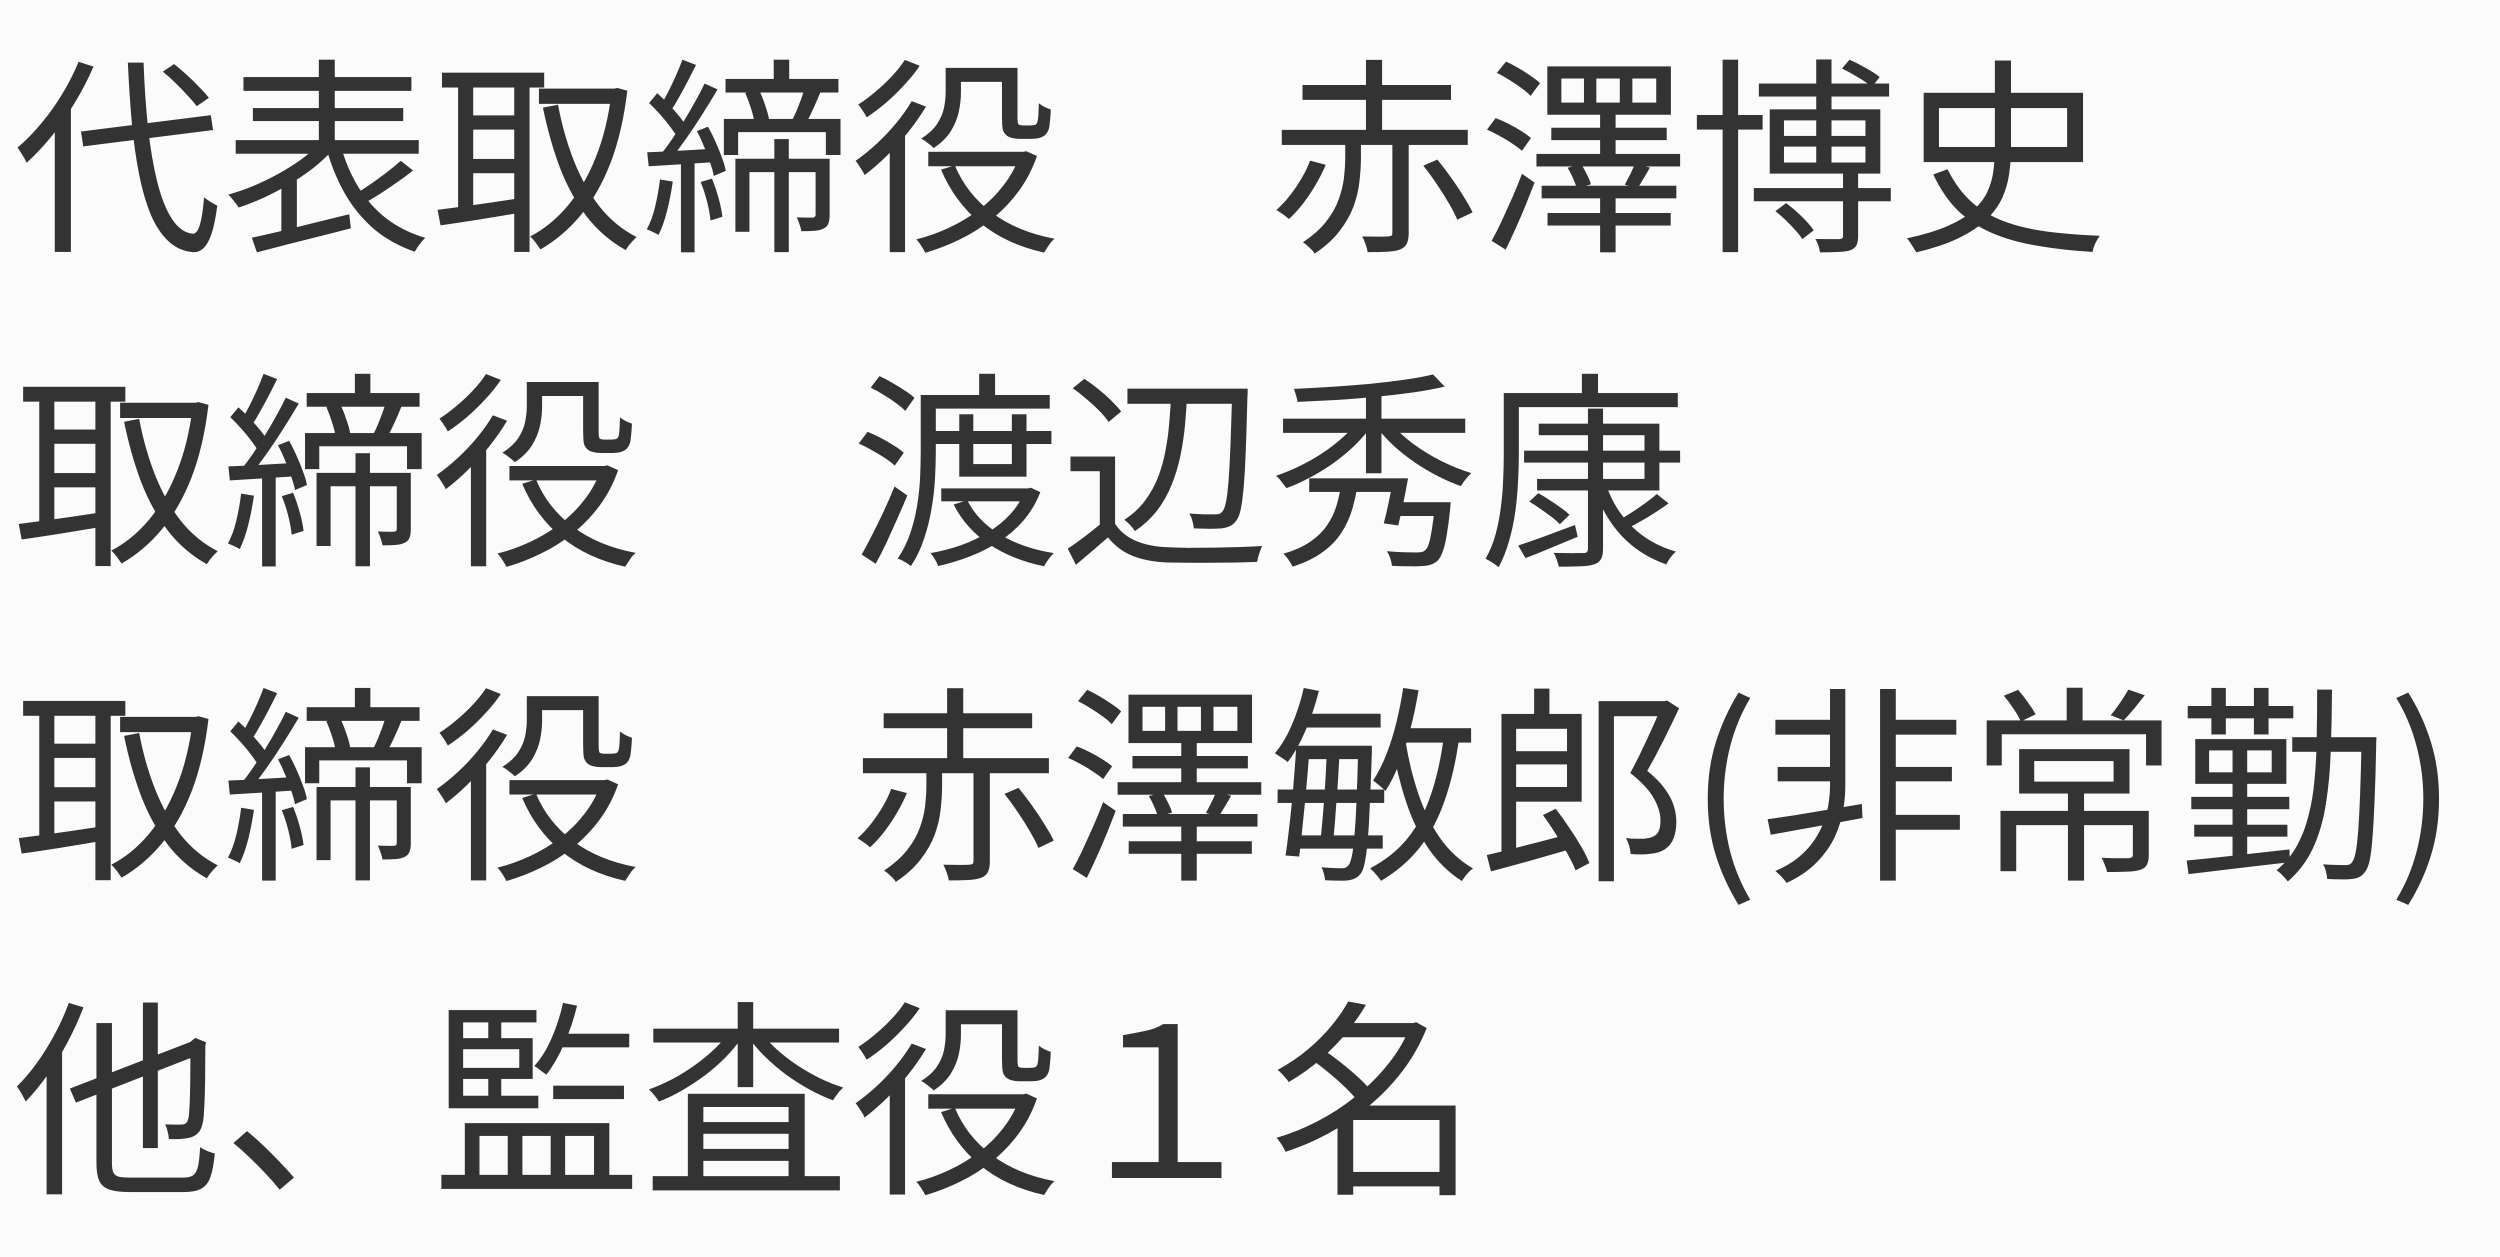 <svg width="191" height="96" viewBox="0 0 191 96" fill="none" xmlns="http://www.w3.org/2000/svg">
<rect width="191" height="96" fill="#FBFBFB"/>
<path d="M6.184 10.048L16.104 8.8L16.28 9.936L6.36 11.184L6.184 10.048ZM12.44 5.472L13.304 4.896C13.624 5.152 13.955 5.435 14.296 5.744C14.637 6.053 14.952 6.363 15.24 6.672C15.539 6.971 15.779 7.237 15.96 7.472L15.032 8.112C14.851 7.867 14.616 7.595 14.328 7.296C14.051 6.987 13.747 6.672 13.416 6.352C13.085 6.021 12.76 5.728 12.44 5.472ZM6.008 4.72L7.144 5.088C6.739 6.027 6.264 6.944 5.72 7.84C5.187 8.736 4.605 9.579 3.976 10.368C3.347 11.147 2.701 11.835 2.04 12.432C1.997 12.336 1.933 12.213 1.848 12.064C1.763 11.915 1.672 11.771 1.576 11.632C1.491 11.483 1.411 11.365 1.336 11.28C1.955 10.757 2.552 10.149 3.128 9.456C3.715 8.763 4.253 8.011 4.744 7.2C5.235 6.389 5.656 5.563 6.008 4.72ZM4.184 8.992L5.4 7.776L5.416 7.808V19.248H4.184V8.992ZM9.768 4.784H10.968C11.032 6.587 11.149 8.267 11.32 9.824C11.491 11.381 11.725 12.752 12.024 13.936C12.323 15.12 12.696 16.053 13.144 16.736C13.592 17.419 14.115 17.792 14.712 17.856C14.947 17.867 15.133 17.637 15.272 17.168C15.411 16.699 15.517 16 15.592 15.072C15.677 15.147 15.784 15.227 15.912 15.312C16.04 15.397 16.168 15.477 16.296 15.552C16.424 15.616 16.525 15.669 16.6 15.712C16.483 16.629 16.333 17.355 16.152 17.888C15.971 18.411 15.763 18.773 15.528 18.976C15.304 19.189 15.048 19.285 14.76 19.264C14.045 19.211 13.421 18.939 12.888 18.448C12.355 17.957 11.901 17.28 11.528 16.416C11.165 15.552 10.867 14.528 10.632 13.344C10.397 12.16 10.211 10.848 10.072 9.408C9.944 7.968 9.843 6.427 9.768 4.784ZM18.6 5.888H31.432V6.944H18.6V5.888ZM19.32 8.256H30.808V9.248H19.32V8.256ZM18.008 10.704H31.992V11.744H18.008V10.704ZM24.36 4.56H25.576V11.52H24.36V4.56ZM24.312 11.056L25.336 11.552C24.92 12 24.435 12.443 23.88 12.88C23.325 13.307 22.728 13.707 22.088 14.08C21.459 14.453 20.813 14.795 20.152 15.104C19.491 15.403 18.851 15.653 18.232 15.856C18.179 15.76 18.104 15.653 18.008 15.536C17.912 15.408 17.816 15.285 17.72 15.168C17.624 15.051 17.533 14.949 17.448 14.864C18.067 14.693 18.701 14.475 19.352 14.208C20.003 13.931 20.632 13.627 21.24 13.296C21.859 12.955 22.429 12.597 22.952 12.224C23.485 11.84 23.939 11.451 24.312 11.056ZM26.056 11.216C26.376 12.347 26.819 13.376 27.384 14.304C27.96 15.232 28.669 16.027 29.512 16.688C30.365 17.339 31.357 17.835 32.488 18.176C32.403 18.251 32.307 18.352 32.2 18.48C32.104 18.608 32.008 18.736 31.912 18.864C31.827 18.992 31.752 19.115 31.688 19.232C30.515 18.827 29.491 18.261 28.616 17.536C27.752 16.8 27.016 15.92 26.408 14.896C25.811 13.872 25.331 12.72 24.968 11.44L26.056 11.216ZM30.616 12.288L31.56 13.024C31.187 13.323 30.776 13.627 30.328 13.936C29.891 14.245 29.448 14.544 29 14.832C28.563 15.109 28.152 15.355 27.768 15.568L27.016 14.896C27.4 14.672 27.811 14.411 28.248 14.112C28.685 13.813 29.112 13.504 29.528 13.184C29.944 12.864 30.307 12.565 30.616 12.288ZM19.24 18.16C19.848 18.032 20.557 17.872 21.368 17.68C22.179 17.477 23.037 17.264 23.944 17.04C24.861 16.816 25.773 16.592 26.68 16.368L26.808 17.44C25.965 17.664 25.112 17.883 24.248 18.096C23.384 18.32 22.557 18.528 21.768 18.72C20.979 18.923 20.264 19.109 19.624 19.28L19.24 18.16ZM21.496 14.032L22.36 13.168L22.68 13.264V18.096H21.496V14.032ZM41.176 6.768H47.096V7.936H41.176V6.768ZM33.768 5.552H41.576V6.688H33.768V5.552ZM35.64 8.816H39.784V9.904H35.64V8.816ZM35.64 12.144H39.784V13.232H35.64V12.144ZM46.728 6.768H46.952L47.16 6.72L47.928 6.928C47.672 9.061 47.24 10.912 46.632 12.48C46.024 14.037 45.267 15.36 44.36 16.448C43.464 17.525 42.44 18.395 41.288 19.056C41.192 18.907 41.069 18.731 40.92 18.528C40.771 18.336 40.632 18.181 40.504 18.064C41.56 17.52 42.515 16.741 43.368 15.728C44.221 14.715 44.936 13.483 45.512 12.032C46.099 10.581 46.504 8.917 46.728 7.04V6.768ZM42.632 8C42.92 9.536 43.325 10.965 43.848 12.288C44.371 13.611 45.021 14.773 45.8 15.776C46.589 16.768 47.533 17.547 48.632 18.112C48.547 18.187 48.451 18.283 48.344 18.4C48.237 18.517 48.136 18.635 48.04 18.752C47.944 18.88 47.864 18.997 47.8 19.104C46.637 18.453 45.645 17.6 44.824 16.544C44.013 15.477 43.336 14.245 42.792 12.848C42.259 11.44 41.821 9.899 41.48 8.224L42.632 8ZM35 5.984H36.152V16.368H35V5.984ZM39.288 5.984H40.456V19.248H39.288V5.984ZM33.432 16.032C33.965 15.957 34.573 15.877 35.256 15.792C35.939 15.696 36.664 15.595 37.432 15.488C38.211 15.371 38.989 15.253 39.768 15.136L39.832 16.24C38.733 16.421 37.635 16.603 36.536 16.784C35.448 16.955 34.488 17.099 33.656 17.216L33.432 16.032ZM59.112 4.56H60.296V6.64H59.112V4.56ZM59.16 10.624H60.264V19.264H59.16V10.624ZM61.48 6.768L62.68 7.04C62.509 7.467 62.323 7.899 62.12 8.336C61.928 8.763 61.741 9.131 61.56 9.44L60.52 9.184C60.637 8.96 60.755 8.709 60.872 8.432C60.989 8.144 61.101 7.856 61.208 7.568C61.315 7.269 61.405 7.003 61.48 6.768ZM56.936 7.104L57.976 6.848C58.157 7.211 58.317 7.605 58.456 8.032C58.605 8.448 58.707 8.816 58.76 9.136L57.656 9.44C57.613 9.12 57.523 8.741 57.384 8.304C57.245 7.867 57.096 7.467 56.936 7.104ZM55.432 6.032H64.056V7.072H55.432V6.032ZM55.304 9.088H64.216V11.84H63.096V10.096H56.392V11.84H55.304V9.088ZM56.184 12.128H62.808V13.152H57.256V17.712H56.184V12.128ZM62.312 12.128H63.384V16.432C63.384 16.699 63.352 16.912 63.288 17.072C63.235 17.232 63.117 17.36 62.936 17.456C62.755 17.552 62.525 17.611 62.248 17.632C61.971 17.653 61.629 17.664 61.224 17.664C61.203 17.504 61.155 17.328 61.08 17.136C61.016 16.933 60.947 16.757 60.872 16.608C61.171 16.619 61.432 16.624 61.656 16.624C61.88 16.624 62.029 16.624 62.104 16.624C62.243 16.613 62.312 16.544 62.312 16.416V12.128ZM52.136 4.56L53.176 4.96C52.984 5.355 52.776 5.765 52.552 6.192C52.328 6.619 52.104 7.029 51.88 7.424C51.667 7.819 51.459 8.165 51.256 8.464L50.44 8.112C50.632 7.803 50.835 7.44 51.048 7.024C51.261 6.608 51.464 6.181 51.656 5.744C51.848 5.307 52.008 4.912 52.136 4.56ZM53.832 6.384L54.824 6.832C54.472 7.429 54.083 8.064 53.656 8.736C53.24 9.397 52.813 10.037 52.376 10.656C51.949 11.264 51.539 11.803 51.144 12.272L50.424 11.872C50.712 11.52 51.011 11.12 51.32 10.672C51.629 10.213 51.939 9.739 52.248 9.248C52.557 8.747 52.845 8.251 53.112 7.76C53.389 7.269 53.629 6.811 53.832 6.384ZM49.592 7.872L50.216 7.12C50.504 7.376 50.792 7.659 51.08 7.968C51.379 8.277 51.651 8.581 51.896 8.88C52.141 9.179 52.328 9.451 52.456 9.696L51.8 10.576C51.661 10.32 51.469 10.032 51.224 9.712C50.989 9.392 50.728 9.072 50.44 8.752C50.152 8.432 49.869 8.139 49.592 7.872ZM53.24 10.016L54.088 9.68C54.291 10.032 54.483 10.416 54.664 10.832C54.845 11.237 55.005 11.632 55.144 12.016C55.293 12.4 55.395 12.747 55.448 13.056L54.536 13.44C54.483 13.141 54.387 12.795 54.248 12.4C54.12 12.005 53.965 11.6 53.784 11.184C53.613 10.757 53.432 10.368 53.24 10.016ZM49.448 11.632C50.12 11.611 50.904 11.573 51.8 11.52C52.707 11.467 53.64 11.413 54.6 11.36V12.384C53.693 12.448 52.797 12.507 51.912 12.56C51.037 12.613 50.253 12.661 49.56 12.704L49.448 11.632ZM53.528 13.904L54.392 13.648C54.584 14.107 54.755 14.608 54.904 15.152C55.053 15.696 55.149 16.165 55.192 16.56L54.28 16.848C54.248 16.443 54.163 15.968 54.024 15.424C53.885 14.869 53.72 14.363 53.528 13.904ZM50.424 13.712L51.4 13.872C51.293 14.629 51.149 15.371 50.968 16.096C50.787 16.821 50.568 17.44 50.312 17.952C50.259 17.909 50.173 17.861 50.056 17.808C49.949 17.755 49.837 17.701 49.72 17.648C49.603 17.595 49.501 17.552 49.416 17.52C49.683 17.029 49.896 16.448 50.056 15.776C50.216 15.093 50.339 14.405 50.424 13.712ZM52.024 12.112H53.064V19.28H52.024V12.112ZM72.808 5.184H77.288V6.256H72.808V5.184ZM70.92 11.6H78.344V12.704H70.92V11.6ZM76.552 5.184H77.736V8.976C77.736 9.296 77.768 9.477 77.832 9.52C77.875 9.541 77.923 9.557 77.976 9.568C78.029 9.579 78.088 9.584 78.152 9.584C78.216 9.584 78.301 9.584 78.408 9.584C78.525 9.584 78.627 9.584 78.712 9.584C78.776 9.584 78.845 9.579 78.92 9.568C79.005 9.557 79.064 9.547 79.096 9.536C79.139 9.515 79.176 9.477 79.208 9.424C79.251 9.36 79.277 9.28 79.288 9.184C79.309 9.077 79.325 8.912 79.336 8.688C79.347 8.453 79.357 8.187 79.368 7.888C79.475 7.973 79.613 8.064 79.784 8.16C79.965 8.245 80.131 8.315 80.28 8.368C80.269 8.667 80.248 8.971 80.216 9.28C80.195 9.579 80.157 9.792 80.104 9.92C80.008 10.187 79.843 10.368 79.608 10.464C79.512 10.517 79.384 10.555 79.224 10.576C79.064 10.597 78.915 10.608 78.776 10.608C78.701 10.608 78.6 10.608 78.472 10.608C78.355 10.608 78.237 10.608 78.12 10.608C78.013 10.608 77.928 10.608 77.864 10.608C77.693 10.608 77.517 10.587 77.336 10.544C77.155 10.501 77.005 10.432 76.888 10.336C76.76 10.229 76.669 10.085 76.616 9.904C76.573 9.712 76.552 9.387 76.552 8.928V5.184ZM77.944 11.6H78.184L78.408 11.552L79.224 11.92C78.872 12.933 78.397 13.84 77.8 14.64C77.213 15.429 76.541 16.128 75.784 16.736C75.037 17.344 74.232 17.856 73.368 18.272C72.504 18.699 71.613 19.045 70.696 19.312C70.621 19.163 70.515 18.981 70.376 18.768C70.248 18.565 70.125 18.405 70.008 18.288C70.872 18.075 71.709 17.776 72.52 17.392C73.341 17.008 74.104 16.549 74.808 16.016C75.523 15.472 76.147 14.848 76.68 14.144C77.224 13.44 77.645 12.661 77.944 11.808V11.6ZM72.952 12.64C73.549 14.08 74.493 15.285 75.784 16.256C77.085 17.227 78.68 17.888 80.568 18.24C80.472 18.315 80.371 18.416 80.264 18.544C80.168 18.683 80.077 18.816 79.992 18.944C79.907 19.072 79.832 19.189 79.768 19.296C77.837 18.869 76.216 18.117 74.904 17.04C73.592 15.963 72.589 14.603 71.896 12.96L72.952 12.64ZM72.248 5.184H73.416V7.056C73.416 7.525 73.363 8.016 73.256 8.528C73.149 9.029 72.947 9.525 72.648 10.016C72.349 10.496 71.912 10.928 71.336 11.312C71.272 11.237 71.176 11.152 71.048 11.056C70.931 10.96 70.813 10.869 70.696 10.784C70.579 10.699 70.472 10.635 70.376 10.592C70.92 10.251 71.325 9.877 71.592 9.472C71.859 9.067 72.035 8.656 72.12 8.24C72.205 7.813 72.248 7.413 72.248 7.04V5.184ZM69.656 7.728L70.744 8.144C70.349 8.805 69.896 9.456 69.384 10.096C68.872 10.736 68.328 11.339 67.752 11.904C67.187 12.459 66.621 12.949 66.056 13.376C66.024 13.291 65.965 13.179 65.88 13.04C65.795 12.901 65.704 12.763 65.608 12.624C65.523 12.485 65.443 12.373 65.368 12.288C65.901 11.915 66.429 11.488 66.952 11.008C67.485 10.517 67.981 9.995 68.44 9.44C68.909 8.875 69.315 8.304 69.656 7.728ZM69.128 4.576L70.264 5.024C69.944 5.504 69.56 5.984 69.112 6.464C68.675 6.944 68.205 7.403 67.704 7.84C67.203 8.267 66.707 8.64 66.216 8.96C66.173 8.875 66.115 8.773 66.04 8.656C65.965 8.528 65.885 8.405 65.8 8.288C65.715 8.16 65.64 8.059 65.576 7.984C66.024 7.696 66.472 7.36 66.92 6.976C67.379 6.592 67.8 6.192 68.184 5.776C68.568 5.36 68.883 4.96 69.128 4.576ZM67.976 10.944L69.096 9.824L69.144 9.856V19.264H67.976V10.944ZM108.744 12.656L109.816 12.192C110.147 12.597 110.488 13.045 110.84 13.536C111.192 14.027 111.512 14.507 111.8 14.976C112.099 15.445 112.333 15.861 112.504 16.224L111.336 16.784C111.187 16.421 110.973 16.005 110.696 15.536C110.419 15.056 110.109 14.565 109.768 14.064C109.427 13.552 109.085 13.083 108.744 12.656ZM104.36 4.576H105.592V10.304H104.36V4.576ZM97.928 9.92H112.136V11.072H97.928V9.92ZM99.512 6.496H110.856V7.632H99.512V6.496ZM106.376 10.544H107.624V17.792C107.624 18.144 107.576 18.416 107.48 18.608C107.395 18.8 107.229 18.949 106.984 19.056C106.728 19.152 106.397 19.211 105.992 19.232C105.597 19.253 105.096 19.264 104.488 19.264C104.467 19.093 104.413 18.891 104.328 18.656C104.243 18.421 104.157 18.224 104.072 18.064C104.531 18.075 104.941 18.08 105.304 18.08C105.677 18.08 105.923 18.075 106.04 18.064C106.179 18.053 106.269 18.032 106.312 18C106.355 17.957 106.376 17.883 106.376 17.776V10.544ZM100.088 12.272L101.288 12.592C101.085 13.072 100.835 13.568 100.536 14.08C100.248 14.581 99.928 15.061 99.576 15.52C99.224 15.979 98.856 16.384 98.472 16.736C98.355 16.619 98.2 16.496 98.008 16.368C97.816 16.229 97.651 16.123 97.512 16.048C97.885 15.717 98.237 15.339 98.568 14.912C98.899 14.485 99.197 14.043 99.464 13.584C99.731 13.125 99.939 12.688 100.088 12.272ZM102.776 10.4H103.976V12.032C103.976 12.597 103.939 13.2 103.864 13.84C103.8 14.469 103.651 15.109 103.416 15.76C103.181 16.4 102.824 17.029 102.344 17.648C101.875 18.267 101.24 18.843 100.44 19.376C100.387 19.28 100.307 19.179 100.2 19.072C100.093 18.965 99.981 18.859 99.864 18.752C99.757 18.656 99.651 18.576 99.544 18.512C100.28 18.021 100.867 17.499 101.304 16.944C101.741 16.389 102.061 15.829 102.264 15.264C102.477 14.688 102.616 14.123 102.68 13.568C102.744 13.013 102.776 12.491 102.776 12V10.4ZM114.36 5.568L115.064 4.704C115.363 4.843 115.677 5.008 116.008 5.2C116.339 5.392 116.648 5.589 116.936 5.792C117.235 5.984 117.475 6.171 117.656 6.352L116.936 7.328C116.765 7.136 116.536 6.939 116.248 6.736C115.96 6.523 115.651 6.315 115.32 6.112C114.989 5.899 114.669 5.717 114.36 5.568ZM113.608 9.904L114.264 9.024C114.595 9.141 114.931 9.291 115.272 9.472C115.613 9.643 115.933 9.824 116.232 10.016C116.531 10.197 116.776 10.373 116.968 10.544L116.28 11.52C116.088 11.349 115.843 11.168 115.544 10.976C115.256 10.773 114.941 10.581 114.6 10.4C114.259 10.208 113.928 10.043 113.608 9.904ZM113.96 18.4C114.195 17.984 114.445 17.493 114.712 16.928C114.979 16.352 115.251 15.749 115.528 15.12C115.805 14.491 116.056 13.877 116.28 13.28L117.24 13.952C117.027 14.507 116.797 15.088 116.552 15.696C116.307 16.293 116.051 16.885 115.784 17.472C115.528 18.048 115.277 18.581 115.032 19.072L113.96 18.4ZM118.232 16.272H127.64V17.232H118.232V16.272ZM118.52 9.76H127.336V10.704H118.52V9.76ZM117.784 14.192H128.072V15.152H117.784V14.192ZM117.384 11.76H128.36V12.72H117.384V11.76ZM122.248 8.688H123.432V12.176H122.248V8.688ZM122.248 14.672H123.432V19.28H122.248V14.672ZM124.712 6V7.84H126.536V6H124.712ZM121.96 6V7.84H123.752V6H121.96ZM119.288 6V7.84H121.016V6H119.288ZM118.216 5.072H127.656V8.768H118.216V5.072ZM124.904 12.512L126.056 12.8C125.896 13.088 125.731 13.371 125.56 13.648C125.4 13.925 125.251 14.171 125.112 14.384L124.136 14.112C124.264 13.877 124.403 13.611 124.552 13.312C124.701 13.003 124.819 12.736 124.904 12.512ZM119.768 12.816L120.808 12.544C120.957 12.779 121.101 13.04 121.24 13.328C121.389 13.616 121.491 13.867 121.544 14.08L120.456 14.4C120.413 14.187 120.323 13.931 120.184 13.632C120.056 13.333 119.917 13.061 119.768 12.816ZM134.376 6.384H144.328V7.376H134.376V6.384ZM133.992 14.368H144.456V15.376H133.992V14.368ZM129.64 8.784H134.664V9.904H129.64V8.784ZM131.608 4.56H132.792V19.264H131.608V4.56ZM138.76 4.544H139.928V12.784H138.76V4.544ZM140.808 13.072H141.96V18.032C141.96 18.341 141.917 18.576 141.832 18.736C141.757 18.896 141.603 19.024 141.368 19.12C141.133 19.195 140.829 19.237 140.456 19.248C140.083 19.269 139.613 19.28 139.048 19.28C139.027 19.12 138.984 18.944 138.92 18.752C138.856 18.571 138.781 18.405 138.696 18.256C139.123 18.267 139.501 18.272 139.832 18.272C140.173 18.272 140.403 18.272 140.52 18.272C140.637 18.261 140.712 18.24 140.744 18.208C140.787 18.176 140.808 18.112 140.808 18.016V13.072ZM135.64 16.128L136.456 15.52C136.851 15.808 137.251 16.149 137.656 16.544C138.061 16.939 138.365 17.291 138.568 17.6L137.688 18.272C137.571 18.059 137.395 17.829 137.16 17.584C136.936 17.328 136.691 17.072 136.424 16.816C136.157 16.56 135.896 16.331 135.64 16.128ZM140.728 5.232L141.304 4.56C141.699 4.731 142.115 4.944 142.552 5.2C143 5.445 143.352 5.675 143.608 5.888L143.016 6.64C142.771 6.427 142.424 6.187 141.976 5.92C141.539 5.653 141.123 5.424 140.728 5.232ZM136.296 11.2V12.416H142.52V11.2H136.296ZM136.296 9.2V10.384H142.52V9.2H136.296ZM135.208 8.352H143.656V13.264H135.208V8.352ZM152.408 4.624H153.64V11.344C153.64 12.005 153.592 12.656 153.496 13.296C153.411 13.925 153.235 14.533 152.968 15.12C152.701 15.707 152.301 16.256 151.768 16.768C151.245 17.28 150.547 17.749 149.672 18.176C148.797 18.603 147.709 18.971 146.408 19.28C146.355 19.184 146.285 19.072 146.2 18.944C146.125 18.816 146.04 18.683 145.944 18.544C145.859 18.405 145.773 18.293 145.688 18.208C146.947 17.941 147.987 17.627 148.808 17.264C149.64 16.901 150.296 16.496 150.776 16.048C151.267 15.6 151.624 15.125 151.848 14.624C152.083 14.112 152.232 13.584 152.296 13.04C152.371 12.485 152.408 11.92 152.408 11.344V4.624ZM148.136 8.256V11.232H157.928V8.256H148.136ZM146.968 7.088H159.144V12.384H146.968V7.088ZM148.792 12.928C149.283 13.92 149.875 14.736 150.568 15.376C151.272 16.016 152.093 16.517 153.032 16.88C153.981 17.243 155.064 17.509 156.28 17.68C157.507 17.84 158.888 17.952 160.424 18.016C160.307 18.165 160.195 18.352 160.088 18.576C159.981 18.811 159.907 19.035 159.864 19.248C158.296 19.152 156.877 18.992 155.608 18.768C154.339 18.555 153.203 18.235 152.2 17.808C151.208 17.381 150.339 16.811 149.592 16.096C148.856 15.371 148.227 14.448 147.704 13.328L148.792 12.928ZM9.176 30.768H15.096V31.936H9.176V30.768ZM1.768 29.552H9.576V30.688H1.768V29.552ZM3.64 32.816H7.784V33.904H3.64V32.816ZM3.64 36.144H7.784V37.232H3.64V36.144ZM14.728 30.768H14.952L15.16 30.72L15.928 30.928C15.672 33.061 15.24 34.912 14.632 36.48C14.024 38.037 13.267 39.36 12.36 40.448C11.464 41.525 10.44 42.395 9.288 43.056C9.192 42.907 9.069 42.731 8.92 42.528C8.771 42.336 8.632 42.181 8.504 42.064C9.56 41.52 10.515 40.741 11.368 39.728C12.221 38.715 12.936 37.483 13.512 36.032C14.099 34.581 14.504 32.917 14.728 31.04V30.768ZM10.632 32C10.92 33.536 11.325 34.965 11.848 36.288C12.371 37.611 13.021 38.773 13.8 39.776C14.589 40.768 15.533 41.547 16.632 42.112C16.547 42.187 16.451 42.283 16.344 42.4C16.237 42.517 16.136 42.635 16.04 42.752C15.944 42.88 15.864 42.997 15.8 43.104C14.637 42.453 13.645 41.6 12.824 40.544C12.013 39.477 11.336 38.245 10.792 36.848C10.259 35.44 9.821 33.899 9.48 32.224L10.632 32ZM3 29.984H4.152V40.368H3V29.984ZM7.288 29.984H8.456V43.248H7.288V29.984ZM1.432 40.032C1.965 39.957 2.573 39.877 3.256 39.792C3.939 39.696 4.664 39.595 5.432 39.488C6.211 39.371 6.989 39.253 7.768 39.136L7.832 40.24C6.733 40.421 5.635 40.603 4.536 40.784C3.448 40.955 2.488 41.099 1.656 41.216L1.432 40.032ZM27.112 28.56H28.296V30.64H27.112V28.56ZM27.16 34.624H28.264V43.264H27.16V34.624ZM29.48 30.768L30.68 31.04C30.509 31.467 30.323 31.899 30.12 32.336C29.928 32.763 29.741 33.131 29.56 33.44L28.52 33.184C28.637 32.96 28.755 32.709 28.872 32.432C28.989 32.144 29.101 31.856 29.208 31.568C29.315 31.269 29.405 31.003 29.48 30.768ZM24.936 31.104L25.976 30.848C26.157 31.211 26.317 31.605 26.456 32.032C26.605 32.448 26.707 32.816 26.76 33.136L25.656 33.44C25.613 33.12 25.523 32.741 25.384 32.304C25.245 31.867 25.096 31.467 24.936 31.104ZM23.432 30.032H32.056V31.072H23.432V30.032ZM23.304 33.088H32.216V35.84H31.096V34.096H24.392V35.84H23.304V33.088ZM24.184 36.128H30.808V37.152H25.256V41.712H24.184V36.128ZM30.312 36.128H31.384V40.432C31.384 40.699 31.352 40.912 31.288 41.072C31.235 41.232 31.117 41.36 30.936 41.456C30.755 41.552 30.525 41.611 30.248 41.632C29.971 41.653 29.629 41.664 29.224 41.664C29.203 41.504 29.155 41.328 29.08 41.136C29.016 40.933 28.947 40.757 28.872 40.608C29.171 40.619 29.432 40.624 29.656 40.624C29.88 40.624 30.029 40.624 30.104 40.624C30.243 40.613 30.312 40.544 30.312 40.416V36.128ZM20.136 28.56L21.176 28.96C20.984 29.355 20.776 29.765 20.552 30.192C20.328 30.619 20.104 31.029 19.88 31.424C19.667 31.819 19.459 32.165 19.256 32.464L18.44 32.112C18.632 31.803 18.835 31.44 19.048 31.024C19.261 30.608 19.464 30.181 19.656 29.744C19.848 29.307 20.008 28.912 20.136 28.56ZM21.832 30.384L22.824 30.832C22.472 31.429 22.083 32.064 21.656 32.736C21.24 33.397 20.813 34.037 20.376 34.656C19.949 35.264 19.539 35.803 19.144 36.272L18.424 35.872C18.712 35.52 19.011 35.12 19.32 34.672C19.629 34.213 19.939 33.739 20.248 33.248C20.557 32.747 20.845 32.251 21.112 31.76C21.389 31.269 21.629 30.811 21.832 30.384ZM17.592 31.872L18.216 31.12C18.504 31.376 18.792 31.659 19.08 31.968C19.379 32.277 19.651 32.581 19.896 32.88C20.141 33.179 20.328 33.451 20.456 33.696L19.8 34.576C19.661 34.32 19.469 34.032 19.224 33.712C18.989 33.392 18.728 33.072 18.44 32.752C18.152 32.432 17.869 32.139 17.592 31.872ZM21.24 34.016L22.088 33.68C22.291 34.032 22.483 34.416 22.664 34.832C22.845 35.237 23.005 35.632 23.144 36.016C23.293 36.4 23.395 36.747 23.448 37.056L22.536 37.44C22.483 37.141 22.387 36.795 22.248 36.4C22.12 36.005 21.965 35.6 21.784 35.184C21.613 34.757 21.432 34.368 21.24 34.016ZM17.448 35.632C18.12 35.611 18.904 35.573 19.8 35.52C20.707 35.467 21.64 35.413 22.6 35.36V36.384C21.693 36.448 20.797 36.507 19.912 36.56C19.037 36.613 18.253 36.661 17.56 36.704L17.448 35.632ZM21.528 37.904L22.392 37.648C22.584 38.107 22.755 38.608 22.904 39.152C23.053 39.696 23.149 40.165 23.192 40.56L22.28 40.848C22.248 40.443 22.163 39.968 22.024 39.424C21.885 38.869 21.72 38.363 21.528 37.904ZM18.424 37.712L19.4 37.872C19.293 38.629 19.149 39.371 18.968 40.096C18.787 40.821 18.568 41.44 18.312 41.952C18.259 41.909 18.173 41.861 18.056 41.808C17.949 41.755 17.837 41.701 17.72 41.648C17.603 41.595 17.501 41.552 17.416 41.52C17.683 41.029 17.896 40.448 18.056 39.776C18.216 39.093 18.339 38.405 18.424 37.712ZM20.024 36.112H21.064V43.28H20.024V36.112ZM40.808 29.184H45.288V30.256H40.808V29.184ZM38.92 35.6H46.344V36.704H38.92V35.6ZM44.552 29.184H45.736V32.976C45.736 33.296 45.768 33.477 45.832 33.52C45.875 33.541 45.923 33.557 45.976 33.568C46.029 33.579 46.088 33.584 46.152 33.584C46.216 33.584 46.301 33.584 46.408 33.584C46.525 33.584 46.627 33.584 46.712 33.584C46.776 33.584 46.845 33.579 46.92 33.568C47.005 33.557 47.064 33.547 47.096 33.536C47.139 33.515 47.176 33.477 47.208 33.424C47.251 33.36 47.277 33.28 47.288 33.184C47.309 33.077 47.325 32.912 47.336 32.688C47.347 32.453 47.357 32.187 47.368 31.888C47.475 31.973 47.613 32.064 47.784 32.16C47.965 32.245 48.131 32.315 48.28 32.368C48.269 32.667 48.248 32.971 48.216 33.28C48.195 33.579 48.157 33.792 48.104 33.92C48.008 34.187 47.843 34.368 47.608 34.464C47.512 34.517 47.384 34.555 47.224 34.576C47.064 34.597 46.915 34.608 46.776 34.608C46.701 34.608 46.6 34.608 46.472 34.608C46.355 34.608 46.237 34.608 46.12 34.608C46.013 34.608 45.928 34.608 45.864 34.608C45.693 34.608 45.517 34.587 45.336 34.544C45.155 34.501 45.005 34.432 44.888 34.336C44.76 34.229 44.669 34.085 44.616 33.904C44.573 33.712 44.552 33.387 44.552 32.928V29.184ZM45.944 35.6H46.184L46.408 35.552L47.224 35.92C46.872 36.933 46.397 37.84 45.8 38.64C45.213 39.429 44.541 40.128 43.784 40.736C43.037 41.344 42.232 41.856 41.368 42.272C40.504 42.699 39.613 43.045 38.696 43.312C38.621 43.163 38.515 42.981 38.376 42.768C38.248 42.565 38.125 42.405 38.008 42.288C38.872 42.075 39.709 41.776 40.52 41.392C41.341 41.008 42.104 40.549 42.808 40.016C43.523 39.472 44.147 38.848 44.68 38.144C45.224 37.44 45.645 36.661 45.944 35.808V35.6ZM40.952 36.64C41.549 38.08 42.493 39.285 43.784 40.256C45.085 41.227 46.68 41.888 48.568 42.24C48.472 42.315 48.371 42.416 48.264 42.544C48.168 42.683 48.077 42.816 47.992 42.944C47.907 43.072 47.832 43.189 47.768 43.296C45.837 42.869 44.216 42.117 42.904 41.04C41.592 39.963 40.589 38.603 39.896 36.96L40.952 36.64ZM40.248 29.184H41.416V31.056C41.416 31.525 41.363 32.016 41.256 32.528C41.149 33.029 40.947 33.525 40.648 34.016C40.349 34.496 39.912 34.928 39.336 35.312C39.272 35.237 39.176 35.152 39.048 35.056C38.931 34.96 38.813 34.869 38.696 34.784C38.579 34.699 38.472 34.635 38.376 34.592C38.92 34.251 39.325 33.877 39.592 33.472C39.859 33.067 40.035 32.656 40.12 32.24C40.205 31.813 40.248 31.413 40.248 31.04V29.184ZM37.656 31.728L38.744 32.144C38.349 32.805 37.896 33.456 37.384 34.096C36.872 34.736 36.328 35.339 35.752 35.904C35.187 36.459 34.621 36.949 34.056 37.376C34.024 37.291 33.965 37.179 33.88 37.04C33.795 36.901 33.704 36.763 33.608 36.624C33.523 36.485 33.443 36.373 33.368 36.288C33.901 35.915 34.429 35.488 34.952 35.008C35.485 34.517 35.981 33.995 36.44 33.44C36.909 32.875 37.315 32.304 37.656 31.728ZM37.128 28.576L38.264 29.024C37.944 29.504 37.56 29.984 37.112 30.464C36.675 30.944 36.205 31.403 35.704 31.84C35.203 32.267 34.707 32.64 34.216 32.96C34.173 32.875 34.115 32.773 34.04 32.656C33.965 32.528 33.885 32.405 33.8 32.288C33.715 32.16 33.64 32.059 33.576 31.984C34.024 31.696 34.472 31.36 34.92 30.976C35.379 30.592 35.8 30.192 36.184 29.776C36.568 29.36 36.883 28.96 37.128 28.576ZM35.976 34.944L37.096 33.824L37.144 33.856V43.264H35.976V34.944ZM70.904 30.176H80.2V31.216H70.904V30.176ZM71.224 32.928H80.328V33.92H71.224V32.928ZM71.912 37.312H78.664V38.304H71.912V37.312ZM70.344 30.176H71.496V34.512C71.496 35.152 71.475 35.851 71.432 36.608C71.389 37.365 71.299 38.133 71.16 38.912C71.032 39.691 70.84 40.453 70.584 41.2C70.339 41.947 70.008 42.629 69.592 43.248C69.517 43.184 69.416 43.109 69.288 43.024C69.171 42.949 69.048 42.88 68.92 42.816C68.792 42.752 68.68 42.704 68.584 42.672C68.989 42.075 69.309 41.429 69.544 40.736C69.779 40.043 69.955 39.333 70.072 38.608C70.189 37.872 70.264 37.157 70.296 36.464C70.328 35.76 70.344 35.104 70.344 34.496V30.176ZM74.808 28.56H76.024V30.848H74.808V28.56ZM73.288 31.648H74.36V35.456H77.304V31.648H78.424V36.416H73.288V31.648ZM78.312 37.312H78.552L78.76 37.264L79.48 37.6C79.16 38.421 78.733 39.141 78.2 39.76C77.667 40.379 77.053 40.912 76.36 41.36C75.677 41.808 74.936 42.187 74.136 42.496C73.347 42.805 72.525 43.056 71.672 43.248C71.629 43.109 71.549 42.939 71.432 42.736C71.315 42.544 71.203 42.384 71.096 42.256C71.885 42.117 72.653 41.92 73.4 41.664C74.147 41.397 74.84 41.067 75.48 40.672C76.131 40.277 76.696 39.819 77.176 39.296C77.667 38.763 78.045 38.16 78.312 37.488V37.312ZM73.896 38.224C74.44 39.291 75.288 40.171 76.44 40.864C77.592 41.547 78.947 42.011 80.504 42.256C80.419 42.341 80.328 42.443 80.232 42.56C80.147 42.677 80.061 42.795 79.976 42.912C79.891 43.04 79.821 43.157 79.768 43.264C78.157 42.933 76.76 42.373 75.576 41.584C74.392 40.795 73.485 39.781 72.856 38.544L73.896 38.224ZM66.52 29.616L67.192 28.736C67.512 28.875 67.837 29.045 68.168 29.248C68.509 29.44 68.829 29.637 69.128 29.84C69.437 30.032 69.683 30.219 69.864 30.4L69.16 31.392C68.979 31.2 68.739 30.997 68.44 30.784C68.152 30.571 67.837 30.363 67.496 30.16C67.165 29.947 66.84 29.765 66.52 29.616ZM65.608 33.888L66.28 32.992C66.6 33.12 66.936 33.275 67.288 33.456C67.64 33.637 67.971 33.829 68.28 34.032C68.6 34.224 68.856 34.411 69.048 34.592L68.36 35.568C68.168 35.387 67.917 35.195 67.608 34.992C67.299 34.789 66.968 34.592 66.616 34.4C66.275 34.197 65.939 34.027 65.608 33.888ZM65.832 42.368C66.077 41.941 66.344 41.44 66.632 40.864C66.931 40.288 67.229 39.68 67.528 39.04C67.827 38.4 68.099 37.776 68.344 37.168L69.32 37.856C69.085 38.421 68.829 39.013 68.552 39.632C68.285 40.24 68.013 40.843 67.736 41.44C67.459 42.027 67.181 42.571 66.904 43.072L65.832 42.368ZM86.136 29.696H94.568V30.848H86.136V29.696ZM94.136 29.696H95.32C95.32 29.696 95.32 29.739 95.32 29.824C95.32 29.899 95.32 29.984 95.32 30.08C95.32 30.176 95.315 30.251 95.304 30.304C95.261 31.957 95.219 33.349 95.176 34.48C95.133 35.611 95.08 36.533 95.016 37.248C94.952 37.963 94.877 38.517 94.792 38.912C94.707 39.307 94.6 39.584 94.472 39.744C94.323 39.957 94.157 40.107 93.976 40.192C93.795 40.277 93.576 40.336 93.32 40.368C93.085 40.389 92.776 40.4 92.392 40.4C92.008 40.389 91.613 40.379 91.208 40.368C91.197 40.197 91.16 40.005 91.096 39.792C91.043 39.568 90.963 39.381 90.856 39.232C91.283 39.264 91.672 39.285 92.024 39.296C92.387 39.296 92.653 39.296 92.824 39.296C92.952 39.296 93.059 39.285 93.144 39.264C93.24 39.232 93.325 39.168 93.4 39.072C93.507 38.944 93.597 38.693 93.672 38.32C93.747 37.947 93.811 37.413 93.864 36.72C93.917 36.016 93.965 35.109 94.008 34C94.051 32.891 94.093 31.547 94.136 29.968V29.696ZM89.48 30.064H90.696C90.664 30.853 90.611 31.648 90.536 32.448C90.461 33.248 90.344 34.037 90.184 34.816C90.024 35.584 89.8 36.325 89.512 37.04C89.235 37.744 88.867 38.395 88.408 38.992C87.949 39.589 87.384 40.117 86.712 40.576C86.627 40.437 86.504 40.283 86.344 40.112C86.184 39.941 86.035 39.808 85.896 39.712C86.525 39.307 87.048 38.827 87.464 38.272C87.88 37.717 88.216 37.115 88.472 36.464C88.728 35.803 88.92 35.115 89.048 34.4C89.187 33.685 89.283 32.96 89.336 32.224C89.4 31.488 89.448 30.768 89.48 30.064ZM85.192 34.88V40.544H84.024V36H81.784V34.88H85.192ZM85.192 40.016C85.576 40.603 86.109 41.04 86.792 41.328C87.475 41.616 88.28 41.776 89.208 41.808C89.645 41.829 90.173 41.845 90.792 41.856C91.421 41.856 92.077 41.851 92.76 41.84C93.453 41.829 94.12 41.813 94.76 41.792C95.4 41.771 95.96 41.744 96.44 41.712C96.387 41.797 96.333 41.915 96.28 42.064C96.227 42.213 96.179 42.363 96.136 42.512C96.093 42.672 96.061 42.811 96.04 42.928C95.603 42.949 95.085 42.965 94.488 42.976C93.891 42.987 93.272 42.992 92.632 42.992C91.992 43.003 91.368 43.003 90.76 42.992C90.163 42.992 89.645 42.987 89.208 42.976C88.163 42.933 87.267 42.763 86.52 42.464C85.784 42.165 85.16 41.696 84.648 41.056C84.264 41.397 83.869 41.739 83.464 42.08C83.059 42.432 82.637 42.789 82.2 43.152L81.576 41.92C81.96 41.664 82.371 41.371 82.808 41.04C83.256 40.699 83.688 40.357 84.104 40.016H85.192ZM81.96 29.664L82.84 28.944C83.192 29.168 83.549 29.429 83.912 29.728C84.275 30.016 84.605 30.309 84.904 30.608C85.213 30.907 85.464 31.184 85.656 31.44L84.696 32.24C84.536 31.984 84.301 31.701 83.992 31.392C83.693 31.083 83.363 30.779 83 30.48C82.648 30.171 82.301 29.899 81.96 29.664ZM98.024 31.984H111.944V33.072H98.024V31.984ZM100.024 36.544H106.792V37.584H100.024V36.544ZM104.36 29.664H105.544V36.16H104.36V29.664ZM103.672 32.272L104.68 32.688C104.317 33.179 103.891 33.659 103.4 34.128C102.909 34.587 102.381 35.019 101.816 35.424C101.251 35.819 100.664 36.176 100.056 36.496C99.459 36.816 98.867 37.083 98.28 37.296C98.216 37.2 98.136 37.093 98.04 36.976C97.955 36.859 97.864 36.741 97.768 36.624C97.672 36.507 97.576 36.416 97.48 36.352C98.056 36.16 98.643 35.92 99.24 35.632C99.837 35.344 100.408 35.024 100.952 34.672C101.507 34.309 102.013 33.925 102.472 33.52C102.941 33.115 103.341 32.699 103.672 32.272ZM106.232 32.288C106.68 32.832 107.235 33.355 107.896 33.856C108.568 34.357 109.293 34.805 110.072 35.2C110.861 35.595 111.64 35.909 112.408 36.144C112.323 36.219 112.227 36.32 112.12 36.448C112.024 36.565 111.928 36.683 111.832 36.8C111.747 36.917 111.672 37.029 111.608 37.136C111.032 36.933 110.44 36.677 109.832 36.368C109.235 36.059 108.653 35.712 108.088 35.328C107.533 34.944 107.011 34.533 106.52 34.096C106.04 33.648 105.613 33.189 105.24 32.72L106.232 32.288ZM109.48 28.608L110.376 29.536C109.661 29.707 108.851 29.856 107.944 29.984C107.037 30.112 106.083 30.224 105.08 30.32C104.088 30.416 103.085 30.496 102.072 30.56C101.059 30.613 100.077 30.661 99.128 30.704C99.117 30.565 99.08 30.4 99.016 30.208C98.963 30.005 98.909 29.84 98.856 29.712C99.784 29.669 100.744 29.616 101.736 29.552C102.728 29.488 103.699 29.413 104.648 29.328C105.608 29.232 106.499 29.125 107.32 29.008C108.152 28.891 108.872 28.757 109.48 28.608ZM102.488 36.88H103.736C103.64 37.595 103.496 38.277 103.304 38.928C103.112 39.568 102.835 40.165 102.472 40.72C102.12 41.264 101.64 41.755 101.032 42.192C100.435 42.629 99.677 42.997 98.76 43.296C98.717 43.2 98.653 43.088 98.568 42.96C98.493 42.832 98.408 42.709 98.312 42.592C98.227 42.475 98.141 42.379 98.056 42.304C98.899 42.059 99.587 41.749 100.12 41.376C100.664 41.003 101.091 40.581 101.4 40.112C101.72 39.643 101.96 39.136 102.12 38.592C102.28 38.048 102.403 37.477 102.488 36.88ZM109.624 38.368H110.84C110.84 38.368 110.835 38.4 110.824 38.464C110.824 38.528 110.819 38.603 110.808 38.688C110.808 38.763 110.803 38.832 110.792 38.896C110.707 39.717 110.616 40.395 110.52 40.928C110.435 41.451 110.333 41.861 110.216 42.16C110.109 42.469 109.981 42.693 109.832 42.832C109.672 42.981 109.501 43.083 109.32 43.136C109.139 43.2 108.909 43.237 108.632 43.248C108.419 43.269 108.099 43.275 107.672 43.264C107.256 43.264 106.813 43.253 106.344 43.232C106.333 43.061 106.291 42.869 106.216 42.656C106.152 42.453 106.067 42.272 105.96 42.112C106.429 42.155 106.877 42.181 107.304 42.192C107.741 42.203 108.045 42.208 108.216 42.208C108.376 42.208 108.504 42.197 108.6 42.176C108.696 42.165 108.781 42.128 108.856 42.064C108.973 41.979 109.075 41.808 109.16 41.552C109.245 41.285 109.325 40.907 109.4 40.416C109.485 39.925 109.56 39.296 109.624 38.528V38.368ZM106.776 38.368H109.928V39.424H106.504L106.776 38.368ZM106.44 36.544H107.576C107.469 37.141 107.347 37.776 107.208 38.448C107.069 39.109 106.941 39.675 106.824 40.144L105.72 39.984C105.848 39.515 105.976 38.965 106.104 38.336C106.243 37.696 106.355 37.099 106.44 36.544ZM116.44 34.432H128.36V35.344H116.44V34.432ZM117.56 32.368H126.776V37.472H117.432V36.592H125.64V33.248H117.56V32.368ZM121.32 31.216H122.472V41.904C122.472 42.277 122.419 42.549 122.312 42.72C122.216 42.901 122.04 43.035 121.784 43.12C121.528 43.205 121.181 43.253 120.744 43.264C120.307 43.285 119.757 43.296 119.096 43.296C119.064 43.157 119.011 42.981 118.936 42.768C118.872 42.565 118.792 42.389 118.696 42.24C119.037 42.251 119.357 42.256 119.656 42.256C119.965 42.267 120.232 42.267 120.456 42.256C120.691 42.256 120.856 42.256 120.952 42.256C121.091 42.256 121.187 42.229 121.24 42.176C121.293 42.123 121.32 42.032 121.32 41.904V31.216ZM116.84 38.32L117.528 37.68C117.805 37.829 118.093 38.005 118.392 38.208C118.691 38.4 118.973 38.592 119.24 38.784C119.517 38.976 119.741 39.157 119.912 39.328L119.176 40.048C119.016 39.877 118.803 39.691 118.536 39.488C118.269 39.285 117.987 39.083 117.688 38.88C117.389 38.667 117.107 38.48 116.84 38.32ZM126.584 37.744L127.48 38.464C126.989 38.816 126.456 39.168 125.88 39.52C125.304 39.861 124.771 40.155 124.28 40.4L123.592 39.776C123.912 39.616 124.253 39.419 124.616 39.184C124.989 38.939 125.347 38.693 125.688 38.448C126.04 38.192 126.339 37.957 126.584 37.744ZM122.744 37.136C123.16 38.352 123.821 39.397 124.728 40.272C125.635 41.147 126.739 41.771 128.04 42.144C127.912 42.251 127.773 42.4 127.624 42.592C127.485 42.784 127.379 42.96 127.304 43.12C125.96 42.651 124.824 41.925 123.896 40.944C122.979 39.952 122.285 38.763 121.816 37.376L122.744 37.136ZM115.992 41.68C116.536 41.499 117.192 41.269 117.96 40.992C118.739 40.704 119.528 40.411 120.328 40.112L120.536 41.008C119.843 41.296 119.149 41.584 118.456 41.872C117.773 42.16 117.139 42.416 116.552 42.64L115.992 41.68ZM120.856 28.56H122.088V30.608H120.856V28.56ZM115.464 30.032H128.184V31.104H115.464V30.032ZM114.888 30.032H116.04V34.768C116.04 35.397 116.019 36.08 115.976 36.816C115.944 37.552 115.875 38.309 115.768 39.088C115.661 39.856 115.501 40.608 115.288 41.344C115.085 42.069 114.819 42.736 114.488 43.344C114.413 43.269 114.317 43.189 114.2 43.104C114.083 43.019 113.96 42.939 113.832 42.864C113.704 42.789 113.592 42.731 113.496 42.688C113.827 42.112 114.083 41.488 114.264 40.816C114.445 40.144 114.579 39.456 114.664 38.752C114.76 38.037 114.819 37.344 114.84 36.672C114.872 35.989 114.888 35.355 114.888 34.768V30.032ZM9.176 54.768H15.096V55.936H9.176V54.768ZM1.768 53.552H9.576V54.688H1.768V53.552ZM3.64 56.816H7.784V57.904H3.64V56.816ZM3.64 60.144H7.784V61.232H3.64V60.144ZM14.728 54.768H14.952L15.16 54.72L15.928 54.928C15.672 57.061 15.24 58.912 14.632 60.48C14.024 62.037 13.267 63.36 12.36 64.448C11.464 65.525 10.44 66.395 9.288 67.056C9.192 66.907 9.069 66.731 8.92 66.528C8.771 66.336 8.632 66.181 8.504 66.064C9.56 65.52 10.515 64.741 11.368 63.728C12.221 62.715 12.936 61.483 13.512 60.032C14.099 58.581 14.504 56.917 14.728 55.04V54.768ZM10.632 56C10.92 57.536 11.325 58.965 11.848 60.288C12.371 61.611 13.021 62.773 13.8 63.776C14.589 64.768 15.533 65.547 16.632 66.112C16.547 66.187 16.451 66.283 16.344 66.4C16.237 66.517 16.136 66.635 16.04 66.752C15.944 66.88 15.864 66.997 15.8 67.104C14.637 66.453 13.645 65.6 12.824 64.544C12.013 63.477 11.336 62.245 10.792 60.848C10.259 59.44 9.821 57.899 9.48 56.224L10.632 56ZM3 53.984H4.152V64.368H3V53.984ZM7.288 53.984H8.456V67.248H7.288V53.984ZM1.432 64.032C1.965 63.957 2.573 63.877 3.256 63.792C3.939 63.696 4.664 63.595 5.432 63.488C6.211 63.371 6.989 63.253 7.768 63.136L7.832 64.24C6.733 64.421 5.635 64.603 4.536 64.784C3.448 64.955 2.488 65.099 1.656 65.216L1.432 64.032ZM27.112 52.56H28.296V54.64H27.112V52.56ZM27.16 58.624H28.264V67.264H27.16V58.624ZM29.48 54.768L30.68 55.04C30.509 55.467 30.323 55.899 30.12 56.336C29.928 56.763 29.741 57.131 29.56 57.44L28.52 57.184C28.637 56.96 28.755 56.709 28.872 56.432C28.989 56.144 29.101 55.856 29.208 55.568C29.315 55.269 29.405 55.003 29.48 54.768ZM24.936 55.104L25.976 54.848C26.157 55.211 26.317 55.605 26.456 56.032C26.605 56.448 26.707 56.816 26.76 57.136L25.656 57.44C25.613 57.12 25.523 56.741 25.384 56.304C25.245 55.867 25.096 55.467 24.936 55.104ZM23.432 54.032H32.056V55.072H23.432V54.032ZM23.304 57.088H32.216V59.84H31.096V58.096H24.392V59.84H23.304V57.088ZM24.184 60.128H30.808V61.152H25.256V65.712H24.184V60.128ZM30.312 60.128H31.384V64.432C31.384 64.699 31.352 64.912 31.288 65.072C31.235 65.232 31.117 65.36 30.936 65.456C30.755 65.552 30.525 65.611 30.248 65.632C29.971 65.653 29.629 65.664 29.224 65.664C29.203 65.504 29.155 65.328 29.08 65.136C29.016 64.933 28.947 64.757 28.872 64.608C29.171 64.619 29.432 64.624 29.656 64.624C29.88 64.624 30.029 64.624 30.104 64.624C30.243 64.613 30.312 64.544 30.312 64.416V60.128ZM20.136 52.56L21.176 52.96C20.984 53.355 20.776 53.765 20.552 54.192C20.328 54.619 20.104 55.029 19.88 55.424C19.667 55.819 19.459 56.165 19.256 56.464L18.44 56.112C18.632 55.803 18.835 55.44 19.048 55.024C19.261 54.608 19.464 54.181 19.656 53.744C19.848 53.307 20.008 52.912 20.136 52.56ZM21.832 54.384L22.824 54.832C22.472 55.429 22.083 56.064 21.656 56.736C21.24 57.397 20.813 58.037 20.376 58.656C19.949 59.264 19.539 59.803 19.144 60.272L18.424 59.872C18.712 59.52 19.011 59.12 19.32 58.672C19.629 58.213 19.939 57.739 20.248 57.248C20.557 56.747 20.845 56.251 21.112 55.76C21.389 55.269 21.629 54.811 21.832 54.384ZM17.592 55.872L18.216 55.12C18.504 55.376 18.792 55.659 19.08 55.968C19.379 56.277 19.651 56.581 19.896 56.88C20.141 57.179 20.328 57.451 20.456 57.696L19.8 58.576C19.661 58.32 19.469 58.032 19.224 57.712C18.989 57.392 18.728 57.072 18.44 56.752C18.152 56.432 17.869 56.139 17.592 55.872ZM21.24 58.016L22.088 57.68C22.291 58.032 22.483 58.416 22.664 58.832C22.845 59.237 23.005 59.632 23.144 60.016C23.293 60.4 23.395 60.747 23.448 61.056L22.536 61.44C22.483 61.141 22.387 60.795 22.248 60.4C22.12 60.005 21.965 59.6 21.784 59.184C21.613 58.757 21.432 58.368 21.24 58.016ZM17.448 59.632C18.12 59.611 18.904 59.573 19.8 59.52C20.707 59.467 21.64 59.413 22.6 59.36V60.384C21.693 60.448 20.797 60.507 19.912 60.56C19.037 60.613 18.253 60.661 17.56 60.704L17.448 59.632ZM21.528 61.904L22.392 61.648C22.584 62.107 22.755 62.608 22.904 63.152C23.053 63.696 23.149 64.165 23.192 64.56L22.28 64.848C22.248 64.443 22.163 63.968 22.024 63.424C21.885 62.869 21.72 62.363 21.528 61.904ZM18.424 61.712L19.4 61.872C19.293 62.629 19.149 63.371 18.968 64.096C18.787 64.821 18.568 65.44 18.312 65.952C18.259 65.909 18.173 65.861 18.056 65.808C17.949 65.755 17.837 65.701 17.72 65.648C17.603 65.595 17.501 65.552 17.416 65.52C17.683 65.029 17.896 64.448 18.056 63.776C18.216 63.093 18.339 62.405 18.424 61.712ZM20.024 60.112H21.064V67.28H20.024V60.112ZM40.808 53.184H45.288V54.256H40.808V53.184ZM38.92 59.6H46.344V60.704H38.92V59.6ZM44.552 53.184H45.736V56.976C45.736 57.296 45.768 57.477 45.832 57.52C45.875 57.541 45.923 57.557 45.976 57.568C46.029 57.579 46.088 57.584 46.152 57.584C46.216 57.584 46.301 57.584 46.408 57.584C46.525 57.584 46.627 57.584 46.712 57.584C46.776 57.584 46.845 57.579 46.92 57.568C47.005 57.557 47.064 57.547 47.096 57.536C47.139 57.515 47.176 57.477 47.208 57.424C47.251 57.36 47.277 57.28 47.288 57.184C47.309 57.077 47.325 56.912 47.336 56.688C47.347 56.453 47.357 56.187 47.368 55.888C47.475 55.973 47.613 56.064 47.784 56.16C47.965 56.245 48.131 56.315 48.28 56.368C48.269 56.667 48.248 56.971 48.216 57.28C48.195 57.579 48.157 57.792 48.104 57.92C48.008 58.187 47.843 58.368 47.608 58.464C47.512 58.517 47.384 58.555 47.224 58.576C47.064 58.597 46.915 58.608 46.776 58.608C46.701 58.608 46.6 58.608 46.472 58.608C46.355 58.608 46.237 58.608 46.12 58.608C46.013 58.608 45.928 58.608 45.864 58.608C45.693 58.608 45.517 58.587 45.336 58.544C45.155 58.501 45.005 58.432 44.888 58.336C44.76 58.229 44.669 58.085 44.616 57.904C44.573 57.712 44.552 57.387 44.552 56.928V53.184ZM45.944 59.6H46.184L46.408 59.552L47.224 59.92C46.872 60.933 46.397 61.84 45.8 62.64C45.213 63.429 44.541 64.128 43.784 64.736C43.037 65.344 42.232 65.856 41.368 66.272C40.504 66.699 39.613 67.045 38.696 67.312C38.621 67.163 38.515 66.981 38.376 66.768C38.248 66.565 38.125 66.405 38.008 66.288C38.872 66.075 39.709 65.776 40.52 65.392C41.341 65.008 42.104 64.549 42.808 64.016C43.523 63.472 44.147 62.848 44.68 62.144C45.224 61.44 45.645 60.661 45.944 59.808V59.6ZM40.952 60.64C41.549 62.08 42.493 63.285 43.784 64.256C45.085 65.227 46.68 65.888 48.568 66.24C48.472 66.315 48.371 66.416 48.264 66.544C48.168 66.683 48.077 66.816 47.992 66.944C47.907 67.072 47.832 67.189 47.768 67.296C45.837 66.869 44.216 66.117 42.904 65.04C41.592 63.963 40.589 62.603 39.896 60.96L40.952 60.64ZM40.248 53.184H41.416V55.056C41.416 55.525 41.363 56.016 41.256 56.528C41.149 57.029 40.947 57.525 40.648 58.016C40.349 58.496 39.912 58.928 39.336 59.312C39.272 59.237 39.176 59.152 39.048 59.056C38.931 58.96 38.813 58.869 38.696 58.784C38.579 58.699 38.472 58.635 38.376 58.592C38.92 58.251 39.325 57.877 39.592 57.472C39.859 57.067 40.035 56.656 40.12 56.24C40.205 55.813 40.248 55.413 40.248 55.04V53.184ZM37.656 55.728L38.744 56.144C38.349 56.805 37.896 57.456 37.384 58.096C36.872 58.736 36.328 59.339 35.752 59.904C35.187 60.459 34.621 60.949 34.056 61.376C34.024 61.291 33.965 61.179 33.88 61.04C33.795 60.901 33.704 60.763 33.608 60.624C33.523 60.485 33.443 60.373 33.368 60.288C33.901 59.915 34.429 59.488 34.952 59.008C35.485 58.517 35.981 57.995 36.44 57.44C36.909 56.875 37.315 56.304 37.656 55.728ZM37.128 52.576L38.264 53.024C37.944 53.504 37.56 53.984 37.112 54.464C36.675 54.944 36.205 55.403 35.704 55.84C35.203 56.267 34.707 56.64 34.216 56.96C34.173 56.875 34.115 56.773 34.04 56.656C33.965 56.528 33.885 56.405 33.8 56.288C33.715 56.16 33.64 56.059 33.576 55.984C34.024 55.696 34.472 55.36 34.92 54.976C35.379 54.592 35.8 54.192 36.184 53.776C36.568 53.36 36.883 52.96 37.128 52.576ZM35.976 58.944L37.096 57.824L37.144 57.856V67.264H35.976V58.944ZM76.744 60.656L77.816 60.192C78.147 60.597 78.488 61.045 78.84 61.536C79.192 62.027 79.512 62.507 79.8 62.976C80.099 63.445 80.333 63.861 80.504 64.224L79.336 64.784C79.187 64.421 78.973 64.005 78.696 63.536C78.419 63.056 78.109 62.565 77.768 62.064C77.427 61.552 77.085 61.083 76.744 60.656ZM72.36 52.576H73.592V58.304H72.36V52.576ZM65.928 57.92H80.136V59.072H65.928V57.92ZM67.512 54.496H78.856V55.632H67.512V54.496ZM74.376 58.544H75.624V65.792C75.624 66.144 75.576 66.416 75.48 66.608C75.395 66.8 75.229 66.949 74.984 67.056C74.728 67.152 74.397 67.211 73.992 67.232C73.597 67.253 73.096 67.264 72.488 67.264C72.467 67.093 72.413 66.891 72.328 66.656C72.243 66.421 72.157 66.224 72.072 66.064C72.531 66.075 72.941 66.08 73.304 66.08C73.677 66.08 73.923 66.075 74.04 66.064C74.179 66.053 74.269 66.032 74.312 66C74.355 65.957 74.376 65.883 74.376 65.776V58.544ZM68.088 60.272L69.288 60.592C69.085 61.072 68.835 61.568 68.536 62.08C68.248 62.581 67.928 63.061 67.576 63.52C67.224 63.979 66.856 64.384 66.472 64.736C66.355 64.619 66.2 64.496 66.008 64.368C65.816 64.229 65.651 64.123 65.512 64.048C65.885 63.717 66.237 63.339 66.568 62.912C66.899 62.485 67.197 62.043 67.464 61.584C67.731 61.125 67.939 60.688 68.088 60.272ZM70.776 58.4H71.976V60.032C71.976 60.597 71.939 61.2 71.864 61.84C71.8 62.469 71.651 63.109 71.416 63.76C71.181 64.4 70.824 65.029 70.344 65.648C69.875 66.267 69.24 66.843 68.44 67.376C68.387 67.28 68.307 67.179 68.2 67.072C68.093 66.965 67.981 66.859 67.864 66.752C67.757 66.656 67.651 66.576 67.544 66.512C68.28 66.021 68.867 65.499 69.304 64.944C69.741 64.389 70.061 63.829 70.264 63.264C70.477 62.688 70.616 62.123 70.68 61.568C70.744 61.013 70.776 60.491 70.776 60V58.4ZM82.36 53.568L83.064 52.704C83.363 52.843 83.677 53.008 84.008 53.2C84.339 53.392 84.648 53.589 84.936 53.792C85.235 53.984 85.475 54.171 85.656 54.352L84.936 55.328C84.765 55.136 84.536 54.939 84.248 54.736C83.96 54.523 83.651 54.315 83.32 54.112C82.989 53.899 82.669 53.717 82.36 53.568ZM81.608 57.904L82.264 57.024C82.595 57.141 82.931 57.291 83.272 57.472C83.613 57.643 83.933 57.824 84.232 58.016C84.531 58.197 84.776 58.373 84.968 58.544L84.28 59.52C84.088 59.349 83.843 59.168 83.544 58.976C83.256 58.773 82.941 58.581 82.6 58.4C82.259 58.208 81.928 58.043 81.608 57.904ZM81.96 66.4C82.195 65.984 82.445 65.493 82.712 64.928C82.979 64.352 83.251 63.749 83.528 63.12C83.805 62.491 84.056 61.877 84.28 61.28L85.24 61.952C85.027 62.507 84.797 63.088 84.552 63.696C84.307 64.293 84.051 64.885 83.784 65.472C83.528 66.048 83.277 66.581 83.032 67.072L81.96 66.4ZM86.232 64.272H95.64V65.232H86.232V64.272ZM86.52 57.76H95.336V58.704H86.52V57.76ZM85.784 62.192H96.072V63.152H85.784V62.192ZM85.384 59.76H96.36V60.72H85.384V59.76ZM90.248 56.688H91.432V60.176H90.248V56.688ZM90.248 62.672H91.432V67.28H90.248V62.672ZM92.712 54V55.84H94.536V54H92.712ZM89.96 54V55.84H91.752V54H89.96ZM87.288 54V55.84H89.016V54H87.288ZM86.216 53.072H95.656V56.768H86.216V53.072ZM92.904 60.512L94.056 60.8C93.896 61.088 93.731 61.371 93.56 61.648C93.4 61.925 93.251 62.171 93.112 62.384L92.136 62.112C92.264 61.877 92.403 61.611 92.552 61.312C92.701 61.003 92.819 60.736 92.904 60.512ZM87.768 60.816L88.808 60.544C88.957 60.779 89.101 61.04 89.24 61.328C89.389 61.616 89.491 61.867 89.544 62.08L88.456 62.4C88.413 62.187 88.323 61.931 88.184 61.632C88.056 61.333 87.917 61.061 87.768 60.816ZM99.368 54.528H105.48V55.584H99.368V54.528ZM97.608 60.32H105.752V61.344H97.608V60.32ZM99.512 56.976H104.168V58H99.512V56.976ZM98.904 63.824H105.64V64.832H98.904V63.824ZM99.608 52.56L100.76 52.784C100.504 53.829 100.168 54.832 99.752 55.792C99.347 56.752 98.888 57.563 98.376 58.224C98.312 58.16 98.216 58.085 98.088 58C97.971 57.915 97.848 57.835 97.72 57.76C97.603 57.675 97.496 57.605 97.4 57.552C97.912 56.944 98.355 56.197 98.728 55.312C99.101 54.427 99.395 53.509 99.608 52.56ZM103.768 56.976H104.808C104.808 56.976 104.808 57.013 104.808 57.088C104.808 57.163 104.808 57.243 104.808 57.328C104.808 57.413 104.808 57.483 104.808 57.536C104.755 59.147 104.701 60.507 104.648 61.616C104.605 62.715 104.552 63.611 104.488 64.304C104.424 64.997 104.349 65.536 104.264 65.92C104.189 66.293 104.093 66.56 103.976 66.72C103.837 66.901 103.688 67.029 103.528 67.104C103.379 67.179 103.197 67.232 102.984 67.264C102.781 67.285 102.52 67.291 102.2 67.28C101.891 67.28 101.571 67.269 101.24 67.248C101.229 67.109 101.197 66.944 101.144 66.752C101.101 66.56 101.037 66.395 100.952 66.256C101.293 66.288 101.608 66.309 101.896 66.32C102.184 66.331 102.397 66.336 102.536 66.336C102.653 66.336 102.749 66.315 102.824 66.272C102.899 66.24 102.973 66.176 103.048 66.08C103.133 65.963 103.213 65.728 103.288 65.376C103.363 65.024 103.427 64.507 103.48 63.824C103.544 63.141 103.597 62.261 103.64 61.184C103.683 60.107 103.725 58.789 103.768 57.232V56.976ZM99.032 56.976H100.056C100.013 57.659 99.96 58.379 99.896 59.136C99.832 59.893 99.763 60.656 99.688 61.424C99.613 62.192 99.539 62.923 99.464 63.616C99.4 64.299 99.331 64.907 99.256 65.44L98.216 65.36C98.301 64.827 98.381 64.219 98.456 63.536C98.541 62.843 98.621 62.117 98.696 61.36C98.771 60.592 98.835 59.835 98.888 59.088C98.952 58.341 99 57.637 99.032 56.976ZM101.368 57.472H102.344C102.312 58.016 102.28 58.592 102.248 59.2C102.216 59.797 102.173 60.405 102.12 61.024C102.077 61.632 102.035 62.213 101.992 62.768C101.949 63.312 101.901 63.797 101.848 64.224L100.888 64.128C100.941 63.712 100.989 63.232 101.032 62.688C101.085 62.133 101.133 61.557 101.176 60.96C101.219 60.352 101.256 59.749 101.288 59.152C101.32 58.544 101.347 57.984 101.368 57.472ZM106.888 55.632H112.392V56.736H106.888V55.632ZM107.208 52.56L108.376 52.736C108.216 53.717 108.013 54.683 107.768 55.632C107.523 56.571 107.24 57.451 106.92 58.272C106.611 59.093 106.253 59.813 105.848 60.432C105.784 60.357 105.693 60.272 105.576 60.176C105.459 60.069 105.336 59.968 105.208 59.872C105.091 59.765 104.989 59.685 104.904 59.632C105.288 59.056 105.624 58.395 105.912 57.648C106.211 56.891 106.467 56.08 106.68 55.216C106.893 54.341 107.069 53.456 107.208 52.56ZM110.312 56.256L111.48 56.384C111.235 58.155 110.872 59.728 110.392 61.104C109.923 62.48 109.293 63.68 108.504 64.704C107.715 65.717 106.717 66.581 105.512 67.296C105.459 67.211 105.379 67.104 105.272 66.976C105.176 66.859 105.075 66.741 104.968 66.624C104.861 66.507 104.765 66.411 104.68 66.336C105.864 65.717 106.829 64.939 107.576 64C108.323 63.061 108.909 61.952 109.336 60.672C109.773 59.381 110.099 57.909 110.312 56.256ZM107.384 56.64C107.619 58.101 107.955 59.467 108.392 60.736C108.829 62.005 109.384 63.12 110.056 64.08C110.739 65.029 111.565 65.787 112.536 66.352C112.44 66.416 112.339 66.501 112.232 66.608C112.125 66.725 112.024 66.843 111.928 66.96C111.843 67.088 111.763 67.205 111.688 67.312C110.685 66.672 109.832 65.84 109.128 64.816C108.435 63.781 107.864 62.587 107.416 61.232C106.968 59.877 106.611 58.405 106.344 56.816L107.384 56.64ZM115.288 57.392H120.2V58.4H115.288V57.392ZM114.712 54.544H115.832V65.312L114.712 65.504V54.544ZM117.208 52.608H118.376V55.296H117.208V52.608ZM113.592 65.328C114.104 65.211 114.691 65.067 115.352 64.896C116.024 64.725 116.733 64.544 117.48 64.352C118.237 64.149 118.989 63.952 119.736 63.76L119.864 64.912C118.829 65.211 117.784 65.509 116.728 65.808C115.672 66.096 114.733 66.352 113.912 66.576L113.592 65.328ZM117.88 62.272L118.856 61.792C119.197 62.229 119.533 62.699 119.864 63.2C120.205 63.691 120.515 64.176 120.792 64.656C121.069 65.136 121.283 65.563 121.432 65.936L120.376 66.496C120.227 66.123 120.019 65.696 119.752 65.216C119.485 64.725 119.187 64.224 118.856 63.712C118.536 63.189 118.211 62.709 117.88 62.272ZM115.24 54.544H120.84V61.248H115.24V60.128H119.72V55.68H115.24V54.544ZM122.136 53.568H127.24V54.72H123.304V67.328H122.136V53.568ZM126.936 53.568H127.176L127.368 53.52L128.28 54.112C127.928 54.869 127.539 55.675 127.112 56.528C126.685 57.381 126.264 58.171 125.848 58.896C126.445 59.376 126.904 59.845 127.224 60.304C127.544 60.752 127.763 61.179 127.88 61.584C128.008 61.989 128.072 62.384 128.072 62.768C128.072 63.259 128.003 63.685 127.864 64.048C127.725 64.4 127.507 64.677 127.208 64.88C127.059 64.976 126.888 65.056 126.696 65.12C126.515 65.173 126.312 65.211 126.088 65.232C125.875 65.264 125.629 65.28 125.352 65.28C125.085 65.28 124.829 65.269 124.584 65.248C124.573 65.077 124.536 64.875 124.472 64.64C124.408 64.405 124.323 64.203 124.216 64.032C124.483 64.064 124.733 64.08 124.968 64.08C125.213 64.08 125.421 64.08 125.592 64.08C125.741 64.059 125.88 64.037 126.008 64.016C126.147 63.984 126.269 63.936 126.376 63.872C126.557 63.776 126.685 63.621 126.76 63.408C126.835 63.195 126.867 62.939 126.856 62.64C126.856 62.139 126.691 61.595 126.36 61.008C126.04 60.411 125.437 59.76 124.552 59.056C124.776 58.651 125 58.219 125.224 57.76C125.448 57.301 125.667 56.843 125.88 56.384C126.093 55.925 126.291 55.488 126.472 55.072C126.653 54.656 126.808 54.288 126.936 53.968V53.568ZM132.824 69.136C132.088 67.941 131.512 66.688 131.096 65.376C130.68 64.053 130.472 62.603 130.472 61.024C130.472 59.456 130.68 58.011 131.096 56.688C131.512 55.365 132.088 54.107 132.824 52.912L133.72 53.328C133.037 54.469 132.525 55.701 132.184 57.024C131.853 58.336 131.688 59.669 131.688 61.024C131.688 62.389 131.853 63.733 132.184 65.056C132.525 66.368 133.037 67.595 133.72 68.736L132.824 69.136ZM144.262 54.992H149.462V56.128H144.262V54.992ZM144.262 62.256H149.734V63.392H144.262V62.256ZM144.198 58.592H149.126V59.696H144.198V58.592ZM135.638 54.992H140.342V56.128H135.638V54.992ZM135.814 58.592H140.31V59.696H135.814V58.592ZM143.638 52.64H144.838V67.28H143.638V52.64ZM135.046 62.592C135.633 62.507 136.316 62.405 137.094 62.288C137.884 62.16 138.716 62.021 139.59 61.872C140.476 61.723 141.361 61.573 142.246 61.424L142.294 62.496C141.462 62.645 140.63 62.8 139.798 62.96C138.966 63.109 138.166 63.253 137.398 63.392C136.63 63.531 135.926 63.659 135.286 63.776L135.046 62.592ZM139.814 52.64H140.982V60.112C140.982 60.635 140.929 61.221 140.822 61.872C140.716 62.523 140.508 63.195 140.198 63.888C139.889 64.571 139.436 65.221 138.838 65.84C138.252 66.459 137.473 66.997 136.502 67.456C136.406 67.317 136.273 67.157 136.102 66.976C135.932 66.805 135.777 66.661 135.638 66.544C136.364 66.235 136.972 65.872 137.462 65.456C137.964 65.029 138.369 64.576 138.678 64.096C138.988 63.616 139.222 63.136 139.382 62.656C139.553 62.176 139.665 61.717 139.718 61.28C139.782 60.832 139.814 60.443 139.814 60.112V52.64ZM157.99 60.352H159.222V67.28H157.99V60.352ZM155.414 58.144V59.712H161.478V58.144H155.414ZM154.262 57.232H162.694V60.624H154.262V57.232ZM152.838 61.952H163.542V63.04H154.038V66.56H152.838V61.952ZM162.95 61.952H164.166V65.312C164.166 65.621 164.124 65.861 164.038 66.032C163.964 66.213 163.798 66.352 163.542 66.448C163.286 66.533 162.95 66.581 162.534 66.592C162.118 66.613 161.601 66.624 160.982 66.624C160.95 66.464 160.892 66.283 160.806 66.08C160.732 65.877 160.652 65.696 160.566 65.536C160.886 65.547 161.185 65.557 161.462 65.568C161.75 65.568 161.996 65.568 162.198 65.568C162.401 65.568 162.545 65.568 162.63 65.568C162.758 65.547 162.844 65.52 162.886 65.488C162.929 65.456 162.95 65.392 162.95 65.296V61.952ZM157.894 52.544H159.11V55.472H157.894V52.544ZM151.782 55.04H165.142V58.48H163.958V56.096H152.934V58.48H151.782V55.04ZM153.094 53.152L154.182 52.704C154.438 52.992 154.689 53.312 154.934 53.664C155.19 54.016 155.388 54.32 155.526 54.576L154.39 55.12C154.273 54.843 154.086 54.517 153.83 54.144C153.585 53.771 153.34 53.44 153.094 53.152ZM162.614 52.688L163.862 53.12C163.596 53.461 163.318 53.808 163.03 54.16C162.742 54.501 162.481 54.795 162.246 55.04L161.254 54.64C161.414 54.469 161.574 54.267 161.734 54.032C161.905 53.797 162.065 53.563 162.214 53.328C162.374 53.083 162.508 52.869 162.614 52.688ZM175.126 56.32H180.758V57.44H175.126V56.32ZM180.422 56.32H181.558C181.558 56.32 181.558 56.363 181.558 56.448C181.558 56.523 181.553 56.608 181.542 56.704C181.542 56.789 181.542 56.859 181.542 56.912C181.51 58.608 181.468 60.037 181.414 61.2C181.372 62.352 181.318 63.296 181.254 64.032C181.201 64.757 181.132 65.317 181.046 65.712C180.961 66.107 180.854 66.389 180.726 66.56C180.588 66.763 180.438 66.907 180.278 66.992C180.118 67.077 179.921 67.131 179.686 67.152C179.462 67.184 179.185 67.195 178.854 67.184C178.524 67.184 178.172 67.173 177.798 67.152C177.788 66.992 177.756 66.8 177.702 66.576C177.649 66.363 177.574 66.181 177.478 66.032C177.852 66.064 178.193 66.08 178.502 66.08C178.812 66.091 179.036 66.096 179.174 66.096C179.302 66.096 179.409 66.08 179.494 66.048C179.58 66.016 179.654 65.947 179.718 65.84C179.814 65.723 179.9 65.477 179.974 65.104C180.049 64.731 180.113 64.192 180.166 63.488C180.22 62.773 180.268 61.856 180.31 60.736C180.353 59.605 180.39 58.224 180.422 56.592V56.32ZM177.03 52.688H178.166C178.156 54.32 178.124 55.867 178.07 57.328C178.028 58.779 177.905 60.133 177.702 61.392C177.51 62.64 177.185 63.765 176.726 64.768C176.268 65.76 175.622 66.619 174.79 67.344C174.726 67.248 174.641 67.147 174.534 67.04C174.438 66.933 174.337 66.827 174.23 66.72C174.124 66.624 174.022 66.549 173.926 66.496C174.556 65.973 175.068 65.36 175.462 64.656C175.857 63.952 176.161 63.168 176.374 62.304C176.598 61.44 176.753 60.501 176.838 59.488C176.934 58.475 176.988 57.403 176.998 56.272C177.02 55.131 177.03 53.936 177.03 52.688ZM167.638 63.008H174.758V63.92H167.638V63.008ZM167.414 60.88H174.902V61.824H167.414V60.88ZM167.142 53.936H175.206V54.88H167.142V53.936ZM170.566 56.832H171.686V65.856H170.566V56.832ZM168.95 52.56H170.054V56.112H168.95V52.56ZM172.198 52.56H173.318V56.112H172.198V52.56ZM167.062 65.744C167.713 65.68 168.46 65.605 169.302 65.52C170.156 65.424 171.062 65.323 172.022 65.216C172.993 65.109 173.958 65.003 174.918 64.896L174.934 65.872C174.006 65.979 173.078 66.085 172.15 66.192C171.222 66.309 170.332 66.416 169.478 66.512C168.636 66.619 167.878 66.709 167.206 66.784L167.062 65.744ZM168.774 57.328V59.008H173.558V57.328H168.774ZM167.718 56.464H174.678V59.888H167.718V56.464ZM183.99 69.136L183.078 68.736C183.772 67.595 184.289 66.368 184.63 65.056C184.972 63.733 185.142 62.389 185.142 61.024C185.142 59.669 184.972 58.336 184.63 57.024C184.289 55.701 183.772 54.469 183.078 53.328L183.99 52.912C184.737 54.107 185.313 55.365 185.718 56.688C186.134 58.011 186.342 59.456 186.342 61.024C186.342 62.603 186.134 64.053 185.718 65.376C185.313 66.688 184.737 67.941 183.99 69.136ZM10.92 76.592H12.056V87.712H10.92V76.592ZM5.336 83.168L14.968 79.44L15.416 80.496L5.8 84.24L5.336 83.168ZM7.368 78.16H8.552V88.848C8.552 89.157 8.584 89.392 8.648 89.552C8.712 89.712 8.84 89.824 9.032 89.888C9.235 89.941 9.523 89.968 9.896 89.968C10.003 89.968 10.189 89.968 10.456 89.968C10.733 89.968 11.043 89.968 11.384 89.968C11.725 89.968 12.072 89.968 12.424 89.968C12.776 89.968 13.091 89.968 13.368 89.968C13.656 89.968 13.869 89.968 14.008 89.968C14.339 89.968 14.589 89.909 14.76 89.792C14.931 89.664 15.053 89.435 15.128 89.104C15.203 88.763 15.256 88.277 15.288 87.648C15.437 87.744 15.619 87.84 15.832 87.936C16.045 88.021 16.237 88.085 16.408 88.128C16.344 88.864 16.237 89.451 16.088 89.888C15.949 90.315 15.72 90.619 15.4 90.8C15.091 90.981 14.637 91.072 14.04 91.072C13.955 91.072 13.768 91.072 13.48 91.072C13.203 91.072 12.877 91.072 12.504 91.072C12.131 91.072 11.757 91.072 11.384 91.072C11.021 91.072 10.696 91.072 10.408 91.072C10.131 91.072 9.949 91.072 9.864 91.072C9.224 91.072 8.717 91.008 8.344 90.88C7.981 90.752 7.725 90.528 7.576 90.208C7.437 89.888 7.368 89.435 7.368 88.848V78.16ZM14.552 79.712H14.424L14.696 79.472L14.92 79.296L15.752 79.632L15.688 79.84C15.688 80.8 15.683 81.685 15.672 82.496C15.661 83.307 15.64 83.995 15.608 84.56C15.587 85.115 15.549 85.509 15.496 85.744C15.432 86.107 15.315 86.373 15.144 86.544C14.984 86.715 14.781 86.837 14.536 86.912C14.312 86.965 14.045 87.003 13.736 87.024C13.427 87.035 13.149 87.035 12.904 87.024C12.893 86.853 12.861 86.661 12.808 86.448C12.755 86.224 12.691 86.043 12.616 85.904C12.84 85.915 13.075 85.92 13.32 85.92C13.565 85.92 13.736 85.92 13.832 85.92C13.971 85.92 14.083 85.893 14.168 85.84C14.264 85.787 14.339 85.653 14.392 85.44C14.435 85.269 14.467 84.933 14.488 84.432C14.509 83.92 14.525 83.269 14.536 82.48C14.547 81.68 14.552 80.757 14.552 79.712ZM5.256 76.624L6.376 76.96C6.035 77.856 5.629 78.747 5.16 79.632C4.691 80.507 4.184 81.333 3.64 82.112C3.096 82.88 2.536 83.563 1.96 84.16C1.928 84.075 1.869 83.957 1.784 83.808C1.709 83.659 1.624 83.509 1.528 83.36C1.443 83.211 1.363 83.093 1.288 83.008C1.821 82.485 2.333 81.883 2.824 81.2C3.315 80.517 3.768 79.787 4.184 79.008C4.611 78.219 4.968 77.424 5.256 76.624ZM3.56 80.736L4.728 79.584L4.744 79.6V91.248H3.56V80.736ZM21.368 90.896C21.027 90.469 20.653 90.043 20.248 89.616C19.843 89.189 19.432 88.779 19.016 88.384C18.611 87.989 18.216 87.637 17.832 87.328L18.872 86.416C19.256 86.725 19.661 87.083 20.088 87.488C20.515 87.893 20.931 88.309 21.336 88.736C21.752 89.163 22.125 89.573 22.456 89.968L21.368 90.896ZM34.28 83.712H41.128V84.672H34.28V83.712ZM42.264 82.944H47.672V83.968H42.264V82.944ZM43.016 76.624L44.088 76.832C43.843 77.856 43.512 78.832 43.096 79.76C42.691 80.688 42.237 81.472 41.736 82.112C41.672 82.048 41.581 81.979 41.464 81.904C41.357 81.819 41.245 81.733 41.128 81.648C41.021 81.563 40.92 81.493 40.824 81.44C41.347 80.864 41.789 80.149 42.152 79.296C42.525 78.443 42.813 77.552 43.016 76.624ZM34.28 77.168H40.984V78.112H35.384V84.096H34.28V77.168ZM34.856 79.312H40.696V82.432H34.856V81.584H39.672V80.16H34.856V79.312ZM37.304 77.488H38.296V79.776H37.304V77.488ZM37.304 81.84H38.296V84.112H37.304V81.84ZM42.84 78.976H48.072V80.016H42.44L42.84 78.976ZM33.72 89.76H48.296V90.832H33.72V89.76ZM35.512 85.808H46.552V90.336H45.384V86.784H43.176V90.336H42.072V86.784H39.912V90.336H38.792V86.784H36.632V90.336H35.512V85.808ZM49.864 89.856H64.168V90.944H49.864V89.856ZM53.144 85.728H60.872V86.624H53.144V85.728ZM53.144 87.776H60.872V88.688H53.144V87.776ZM52.552 83.568H61.48V90.432H60.248V84.576H53.736V90.496H52.552V83.568ZM49.912 78.592H64.104V79.648H49.912V78.592ZM56.36 76.56H57.544V83.056H56.36V76.56ZM55.672 78.912L56.648 79.312C56.296 79.824 55.88 80.325 55.4 80.816C54.92 81.296 54.397 81.749 53.832 82.176C53.267 82.592 52.691 82.971 52.104 83.312C51.517 83.653 50.931 83.936 50.344 84.16C50.259 84.021 50.141 83.861 49.992 83.68C49.843 83.488 49.704 83.339 49.576 83.232C50.141 83.029 50.717 82.779 51.304 82.48C51.891 82.171 52.456 81.824 53 81.44C53.544 81.056 54.045 80.651 54.504 80.224C54.963 79.797 55.352 79.36 55.672 78.912ZM58.216 78.944C58.536 79.381 58.931 79.808 59.4 80.224C59.869 80.64 60.376 81.029 60.92 81.392C61.475 81.755 62.051 82.085 62.648 82.384C63.245 82.672 63.837 82.907 64.424 83.088C64.339 83.163 64.243 83.259 64.136 83.376C64.04 83.493 63.949 83.611 63.864 83.728C63.779 83.845 63.704 83.957 63.64 84.064C63.043 83.84 62.44 83.563 61.832 83.232C61.235 82.901 60.653 82.533 60.088 82.128C59.533 81.712 59.011 81.269 58.52 80.8C58.029 80.331 57.608 79.84 57.256 79.328L58.216 78.944ZM72.808 77.184H77.288V78.256H72.808V77.184ZM70.92 83.6H78.344V84.704H70.92V83.6ZM76.552 77.184H77.736V80.976C77.736 81.296 77.768 81.477 77.832 81.52C77.875 81.541 77.923 81.557 77.976 81.568C78.029 81.579 78.088 81.584 78.152 81.584C78.216 81.584 78.301 81.584 78.408 81.584C78.525 81.584 78.627 81.584 78.712 81.584C78.776 81.584 78.845 81.579 78.92 81.568C79.005 81.557 79.064 81.547 79.096 81.536C79.139 81.515 79.176 81.477 79.208 81.424C79.251 81.36 79.277 81.28 79.288 81.184C79.309 81.077 79.325 80.912 79.336 80.688C79.347 80.453 79.357 80.187 79.368 79.888C79.475 79.973 79.613 80.064 79.784 80.16C79.965 80.245 80.131 80.315 80.28 80.368C80.269 80.667 80.248 80.971 80.216 81.28C80.195 81.579 80.157 81.792 80.104 81.92C80.008 82.187 79.843 82.368 79.608 82.464C79.512 82.517 79.384 82.555 79.224 82.576C79.064 82.597 78.915 82.608 78.776 82.608C78.701 82.608 78.6 82.608 78.472 82.608C78.355 82.608 78.237 82.608 78.12 82.608C78.013 82.608 77.928 82.608 77.864 82.608C77.693 82.608 77.517 82.587 77.336 82.544C77.155 82.501 77.005 82.432 76.888 82.336C76.76 82.229 76.669 82.085 76.616 81.904C76.573 81.712 76.552 81.387 76.552 80.928V77.184ZM77.944 83.6H78.184L78.408 83.552L79.224 83.92C78.872 84.933 78.397 85.84 77.8 86.64C77.213 87.429 76.541 88.128 75.784 88.736C75.037 89.344 74.232 89.856 73.368 90.272C72.504 90.699 71.613 91.045 70.696 91.312C70.621 91.163 70.515 90.981 70.376 90.768C70.248 90.565 70.125 90.405 70.008 90.288C70.872 90.075 71.709 89.776 72.52 89.392C73.341 89.008 74.104 88.549 74.808 88.016C75.523 87.472 76.147 86.848 76.68 86.144C77.224 85.44 77.645 84.661 77.944 83.808V83.6ZM72.952 84.64C73.549 86.08 74.493 87.285 75.784 88.256C77.085 89.227 78.68 89.888 80.568 90.24C80.472 90.315 80.371 90.416 80.264 90.544C80.168 90.683 80.077 90.816 79.992 90.944C79.907 91.072 79.832 91.189 79.768 91.296C77.837 90.869 76.216 90.117 74.904 89.04C73.592 87.963 72.589 86.603 71.896 84.96L72.952 84.64ZM72.248 77.184H73.416V79.056C73.416 79.525 73.363 80.016 73.256 80.528C73.149 81.029 72.947 81.525 72.648 82.016C72.349 82.496 71.912 82.928 71.336 83.312C71.272 83.237 71.176 83.152 71.048 83.056C70.931 82.96 70.813 82.869 70.696 82.784C70.579 82.699 70.472 82.635 70.376 82.592C70.92 82.251 71.325 81.877 71.592 81.472C71.859 81.067 72.035 80.656 72.12 80.24C72.205 79.813 72.248 79.413 72.248 79.04V77.184ZM69.656 79.728L70.744 80.144C70.349 80.805 69.896 81.456 69.384 82.096C68.872 82.736 68.328 83.339 67.752 83.904C67.187 84.459 66.621 84.949 66.056 85.376C66.024 85.291 65.965 85.179 65.88 85.04C65.795 84.901 65.704 84.763 65.608 84.624C65.523 84.485 65.443 84.373 65.368 84.288C65.901 83.915 66.429 83.488 66.952 83.008C67.485 82.517 67.981 81.995 68.44 81.44C68.909 80.875 69.315 80.304 69.656 79.728ZM69.128 76.576L70.264 77.024C69.944 77.504 69.56 77.984 69.112 78.464C68.675 78.944 68.205 79.403 67.704 79.84C67.203 80.267 66.707 80.64 66.216 80.96C66.173 80.875 66.115 80.773 66.04 80.656C65.965 80.528 65.885 80.405 65.8 80.288C65.715 80.16 65.64 80.059 65.576 79.984C66.024 79.696 66.472 79.36 66.92 78.976C67.379 78.592 67.8 78.192 68.184 77.776C68.568 77.36 68.883 76.96 69.128 76.576ZM67.976 82.944L69.096 81.824L69.144 81.856V91.264H67.976V82.944ZM84.952 90V88.784H88.52V80.016H85.8V79.088C86.461 78.971 87.043 78.859 87.544 78.752C88.056 78.645 88.499 78.475 88.872 78.24H89.976V88.784H93.32V90H84.952ZM102.84 89.536H110.552V90.64H102.84V89.536ZM102.28 78.16H108.152V79.248H102.28V78.16ZM103 76.512L104.36 76.768C103.955 77.461 103.469 78.16 102.904 78.864C102.339 79.557 101.688 80.229 100.952 80.88C100.216 81.531 99.384 82.128 98.456 82.672C98.403 82.576 98.323 82.469 98.216 82.352C98.12 82.235 98.019 82.123 97.912 82.016C97.805 81.899 97.704 81.808 97.608 81.744C98.483 81.264 99.267 80.731 99.96 80.144C100.664 79.547 101.267 78.939 101.768 78.32C102.28 77.691 102.691 77.088 103 76.512ZM107.752 78.16H107.992L108.2 78.096L109 78.544C108.52 79.749 107.896 80.853 107.128 81.856C106.36 82.859 105.491 83.755 104.52 84.544C103.56 85.333 102.541 86.021 101.464 86.608C100.397 87.184 99.315 87.648 98.216 88C98.173 87.893 98.109 87.771 98.024 87.632C97.949 87.493 97.864 87.36 97.768 87.232C97.683 87.104 97.603 87.003 97.528 86.928C98.563 86.629 99.597 86.213 100.632 85.68C101.667 85.147 102.643 84.512 103.56 83.776C104.488 83.04 105.315 82.219 106.04 81.312C106.776 80.405 107.347 79.429 107.752 78.384V78.16ZM100.296 81.008L101.176 80.256C101.603 80.533 102.04 80.853 102.488 81.216C102.947 81.579 103.373 81.941 103.768 82.304C104.163 82.667 104.483 83.003 104.728 83.312L103.752 84.16C103.528 83.851 103.224 83.509 102.84 83.136C102.456 82.763 102.04 82.389 101.592 82.016C101.144 81.643 100.712 81.307 100.296 81.008ZM109.976 84.464H111.208V91.312H109.976V84.464ZM103.384 84.464H110.584V85.568H103.384V91.28H102.184V85.424L103.144 84.464H103.384Z" fill="#333333"/>
</svg>
